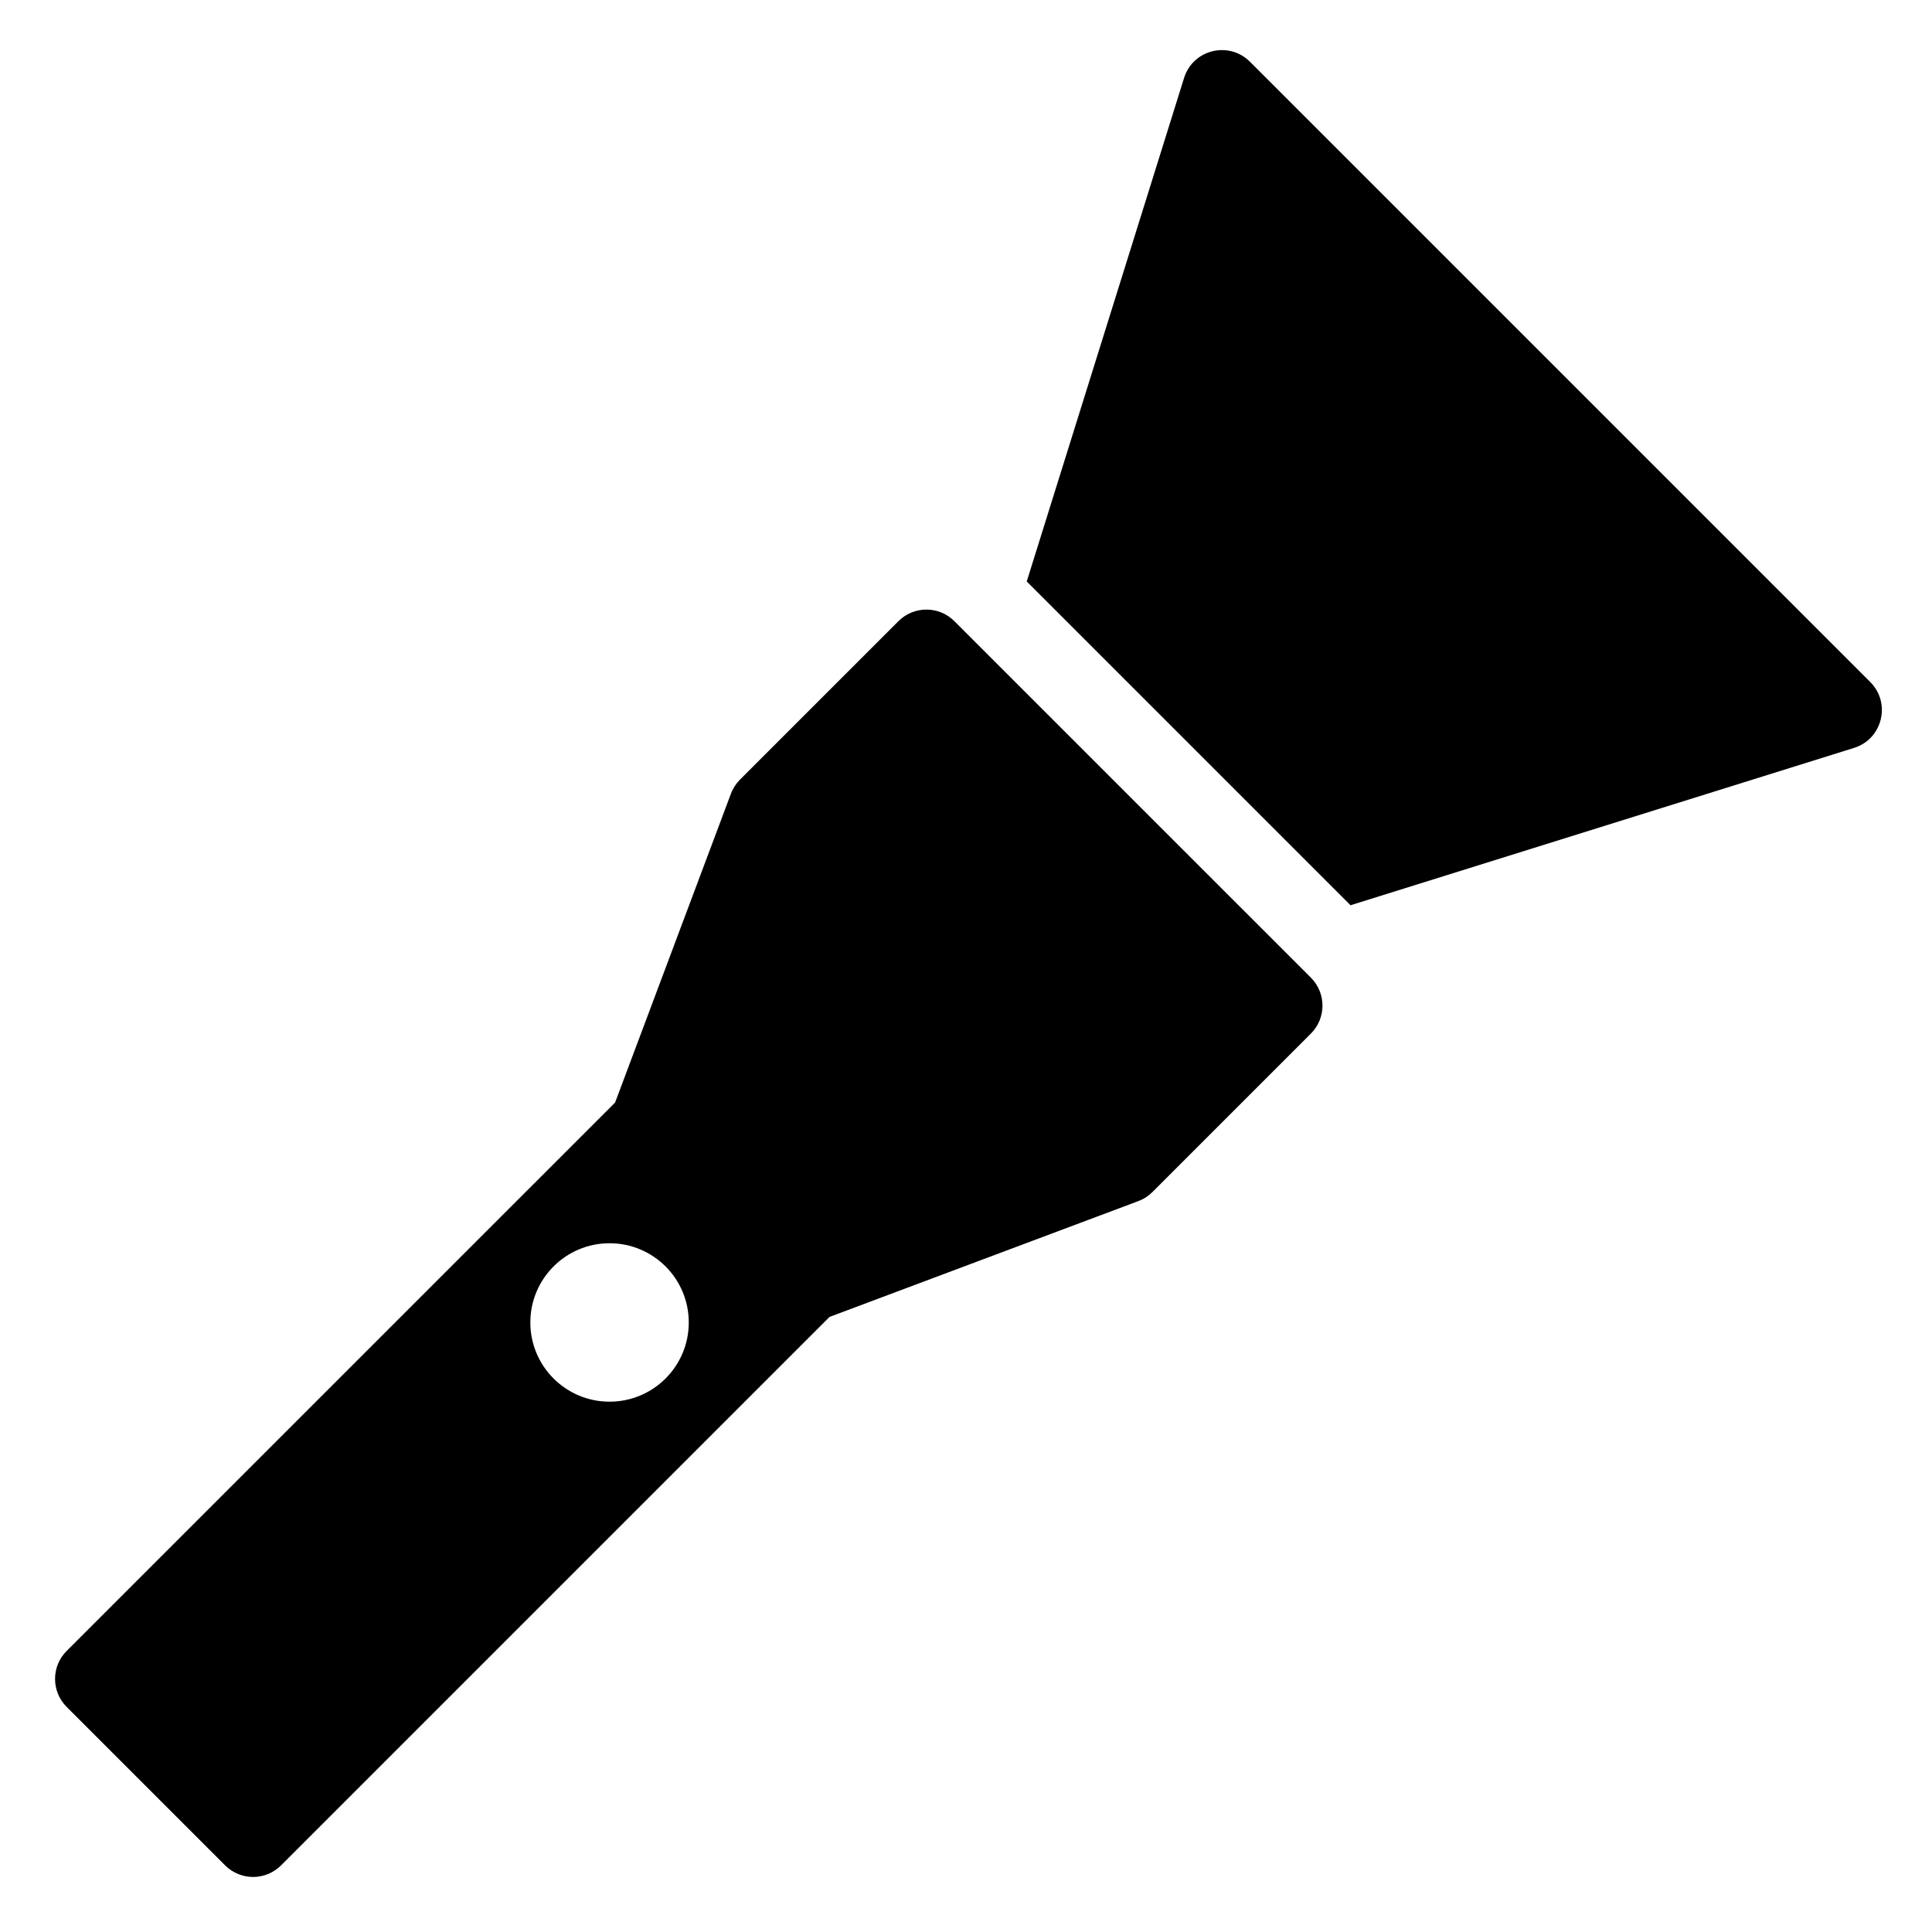 <?xml version="1.0" encoding="UTF-8"?>
<!-- Uploaded to: SVG Repo, www.svgrepo.com, Generator: SVG Repo Mixer Tools -->
<svg fill="#000000" width="800px" height="800px" version="1.1" viewBox="144 144 512 512" xmlns="http://www.w3.org/2000/svg">
 <path d="m635.35 342.2-133.45 41.699-85.805-85.805 41.699-133.45c2.352-7.527 11.859-9.867 17.445-4.293l164.4 164.4c5.574 5.586 3.231 15.098-4.293 17.445zm-143.96 60.879c4.106 4.106 4.106 10.746 0 14.84l-41.984 41.984c-1.059 1.059-2.332 1.879-3.738 2.402l-81.836 30.691-145.34 145.34c-4.106 4.106-10.738 4.106-14.84 0l-41.984-41.984c-4.106-4.106-4.106-10.746 0-14.84l145.34-145.33 30.691-81.836c0.523-1.406 1.344-2.676 2.402-3.738l41.984-41.984c4.106-4.106 10.738-4.106 14.84 0zm-164.86 91.387c0-11.598-9.395-20.992-20.992-20.992s-20.992 9.395-20.992 20.992c0 11.598 9.395 20.992 20.992 20.992s20.992-9.391 20.992-20.992z"/>
</svg>